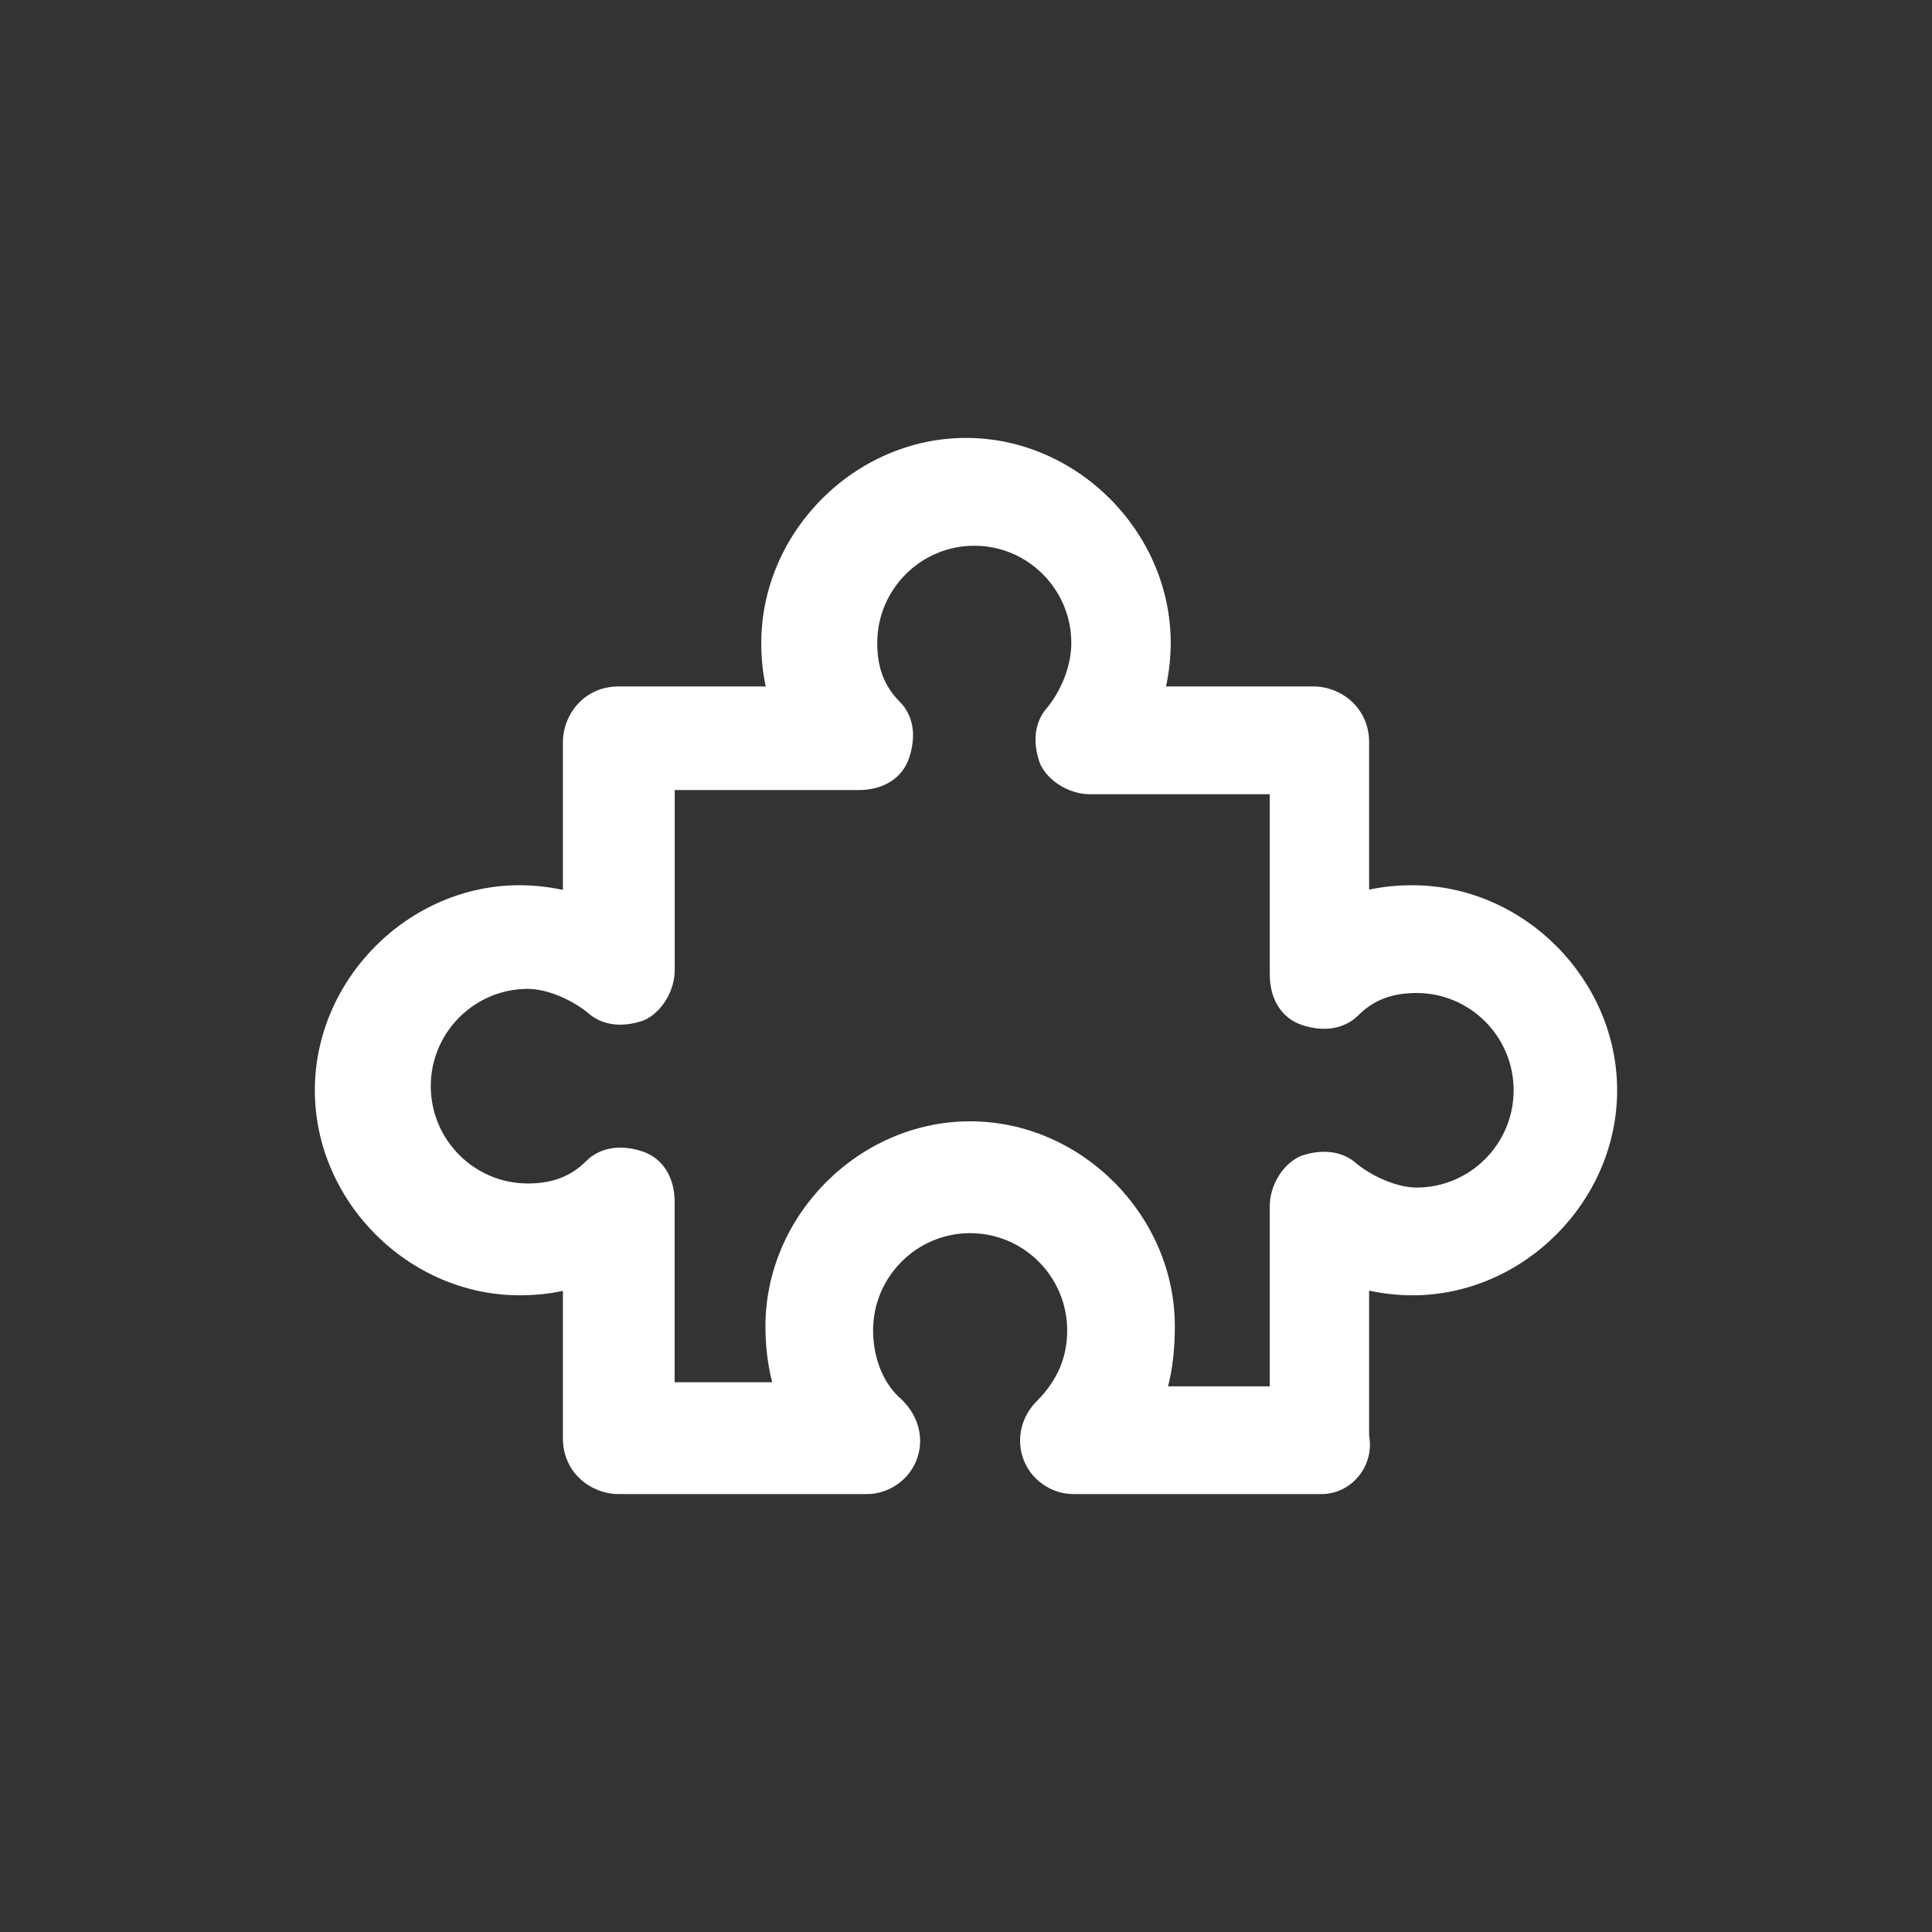 <?xml version="1.0" encoding="utf-8"?>
<!-- Generator: Adobe Illustrator 17.0.0, SVG Export Plug-In . SVG Version: 6.00 Build 0)  -->
<!DOCTYPE svg PUBLIC "-//W3C//DTD SVG 1.1//EN" "http://www.w3.org/Graphics/SVG/1.1/DTD/svg11.dtd">
<svg version="1.1" id="Layer_1" xmlns="http://www.w3.org/2000/svg" xmlns:xlink="http://www.w3.org/1999/xlink" x="0px" y="0px"
	 width="75px" height="75px" viewBox="0 0 75 75" enable-background="new 0 0 75 75" xml:space="preserve">
<rect x="0" y="0" width="75" height="75" fill="#333333" stroke="none"/>
<path fill="#FFFFFF" d="M54.83,34.365c-0.593,0-1.146,0.055-1.681,0.171v-5.717c0-1.359-1.103-2.172-2.169-2.172h-5.715
	c0.119-0.556,0.182-1.135,0.182-1.687c0-4.315-3.639-7.96-7.947-7.96c-4.307,0-7.947,3.645-7.947,7.96
	c0,0.595,0.056,1.149,0.172,1.687h-5.704c-1.358,0-2.17,1.104-2.17,2.172v5.726c-0.554-0.117-1.13-0.181-1.682-0.181
	c-4.307,0-7.947,3.645-7.947,7.96c0,4.314,3.639,7.959,7.947,7.959c0.594,0,1.146-0.055,1.682-0.171v5.716
	c0,1.36,1.103,2.172,2.17,2.172h9.628c0.881,0,1.688-0.58,1.963-1.409c0.256-0.766,0.051-1.606-0.593-2.247
	c-0.705-0.589-1.126-1.597-1.126-2.697c0-2.082,1.69-3.776,3.767-3.776c2.078,0,3.768,1.694,3.768,3.776
	c0,1.052-0.388,1.951-1.185,2.75c-0.586,0.586-0.791,1.426-0.535,2.193c0.276,0.83,1.084,1.41,1.963,1.41H51.3
	c0.572,0,1.108-0.265,1.468-0.726c0.345-0.441,0.48-0.996,0.381-1.539v-5.632c0.553,0.118,1.13,0.181,1.681,0.181
	c4.307,0,7.947-3.645,7.947-7.959C62.776,38.01,59.137,34.365,54.83,34.365z M50.537,44.861l-0.114,0.048
	c-0.656,0.327-1.132,1.133-1.132,1.918v6.991h-3.947c0.176-0.693,0.263-1.465,0.263-2.329c0-4.315-3.639-7.96-7.947-7.96
	s-7.946,3.645-7.946,7.96c0,0.59,0.055,1.364,0.262,2.169h-3.786v-6.993c0-0.97-0.466-1.705-1.247-1.965
	c-0.87-0.291-1.667-0.152-2.191,0.376c-0.59,0.59-1.309,0.866-2.261,0.866c-2.078,0-3.768-1.695-3.768-3.778
	c0-2.082,1.691-3.776,3.768-3.776c0.692,0,1.613,0.363,2.304,0.906c0.525,0.492,1.299,0.617,2.148,0.334l0.118-0.049
	c0.656-0.329,1.131-1.135,1.131-1.917v-6.992h7.137c0.97,0,1.704-0.467,1.964-1.249c0.292-0.878,0.159-1.657-0.374-2.191
	c-0.59-0.592-0.865-1.313-0.865-2.269c0-2.082,1.691-3.776,3.768-3.776c2.077,0,3.766,1.694,3.766,3.776
	c0,0.827-0.338,1.748-0.905,2.473c-0.307,0.329-0.71,1.015-0.332,2.149l0.048,0.115c0.328,0.657,1.133,1.134,1.916,1.134h6.976
	v6.991c0,0.971,0.467,1.706,1.246,1.965c0.869,0.291,1.665,0.153,2.194-0.375c0.588-0.59,1.307-0.865,2.261-0.865
	c2.078,0,3.767,1.694,3.767,3.776c0,2.082-1.69,3.776-3.767,3.776c-0.692,0-1.613-0.363-2.305-0.907
	C52.161,44.703,51.388,44.578,50.537,44.861z"/>
</svg>
